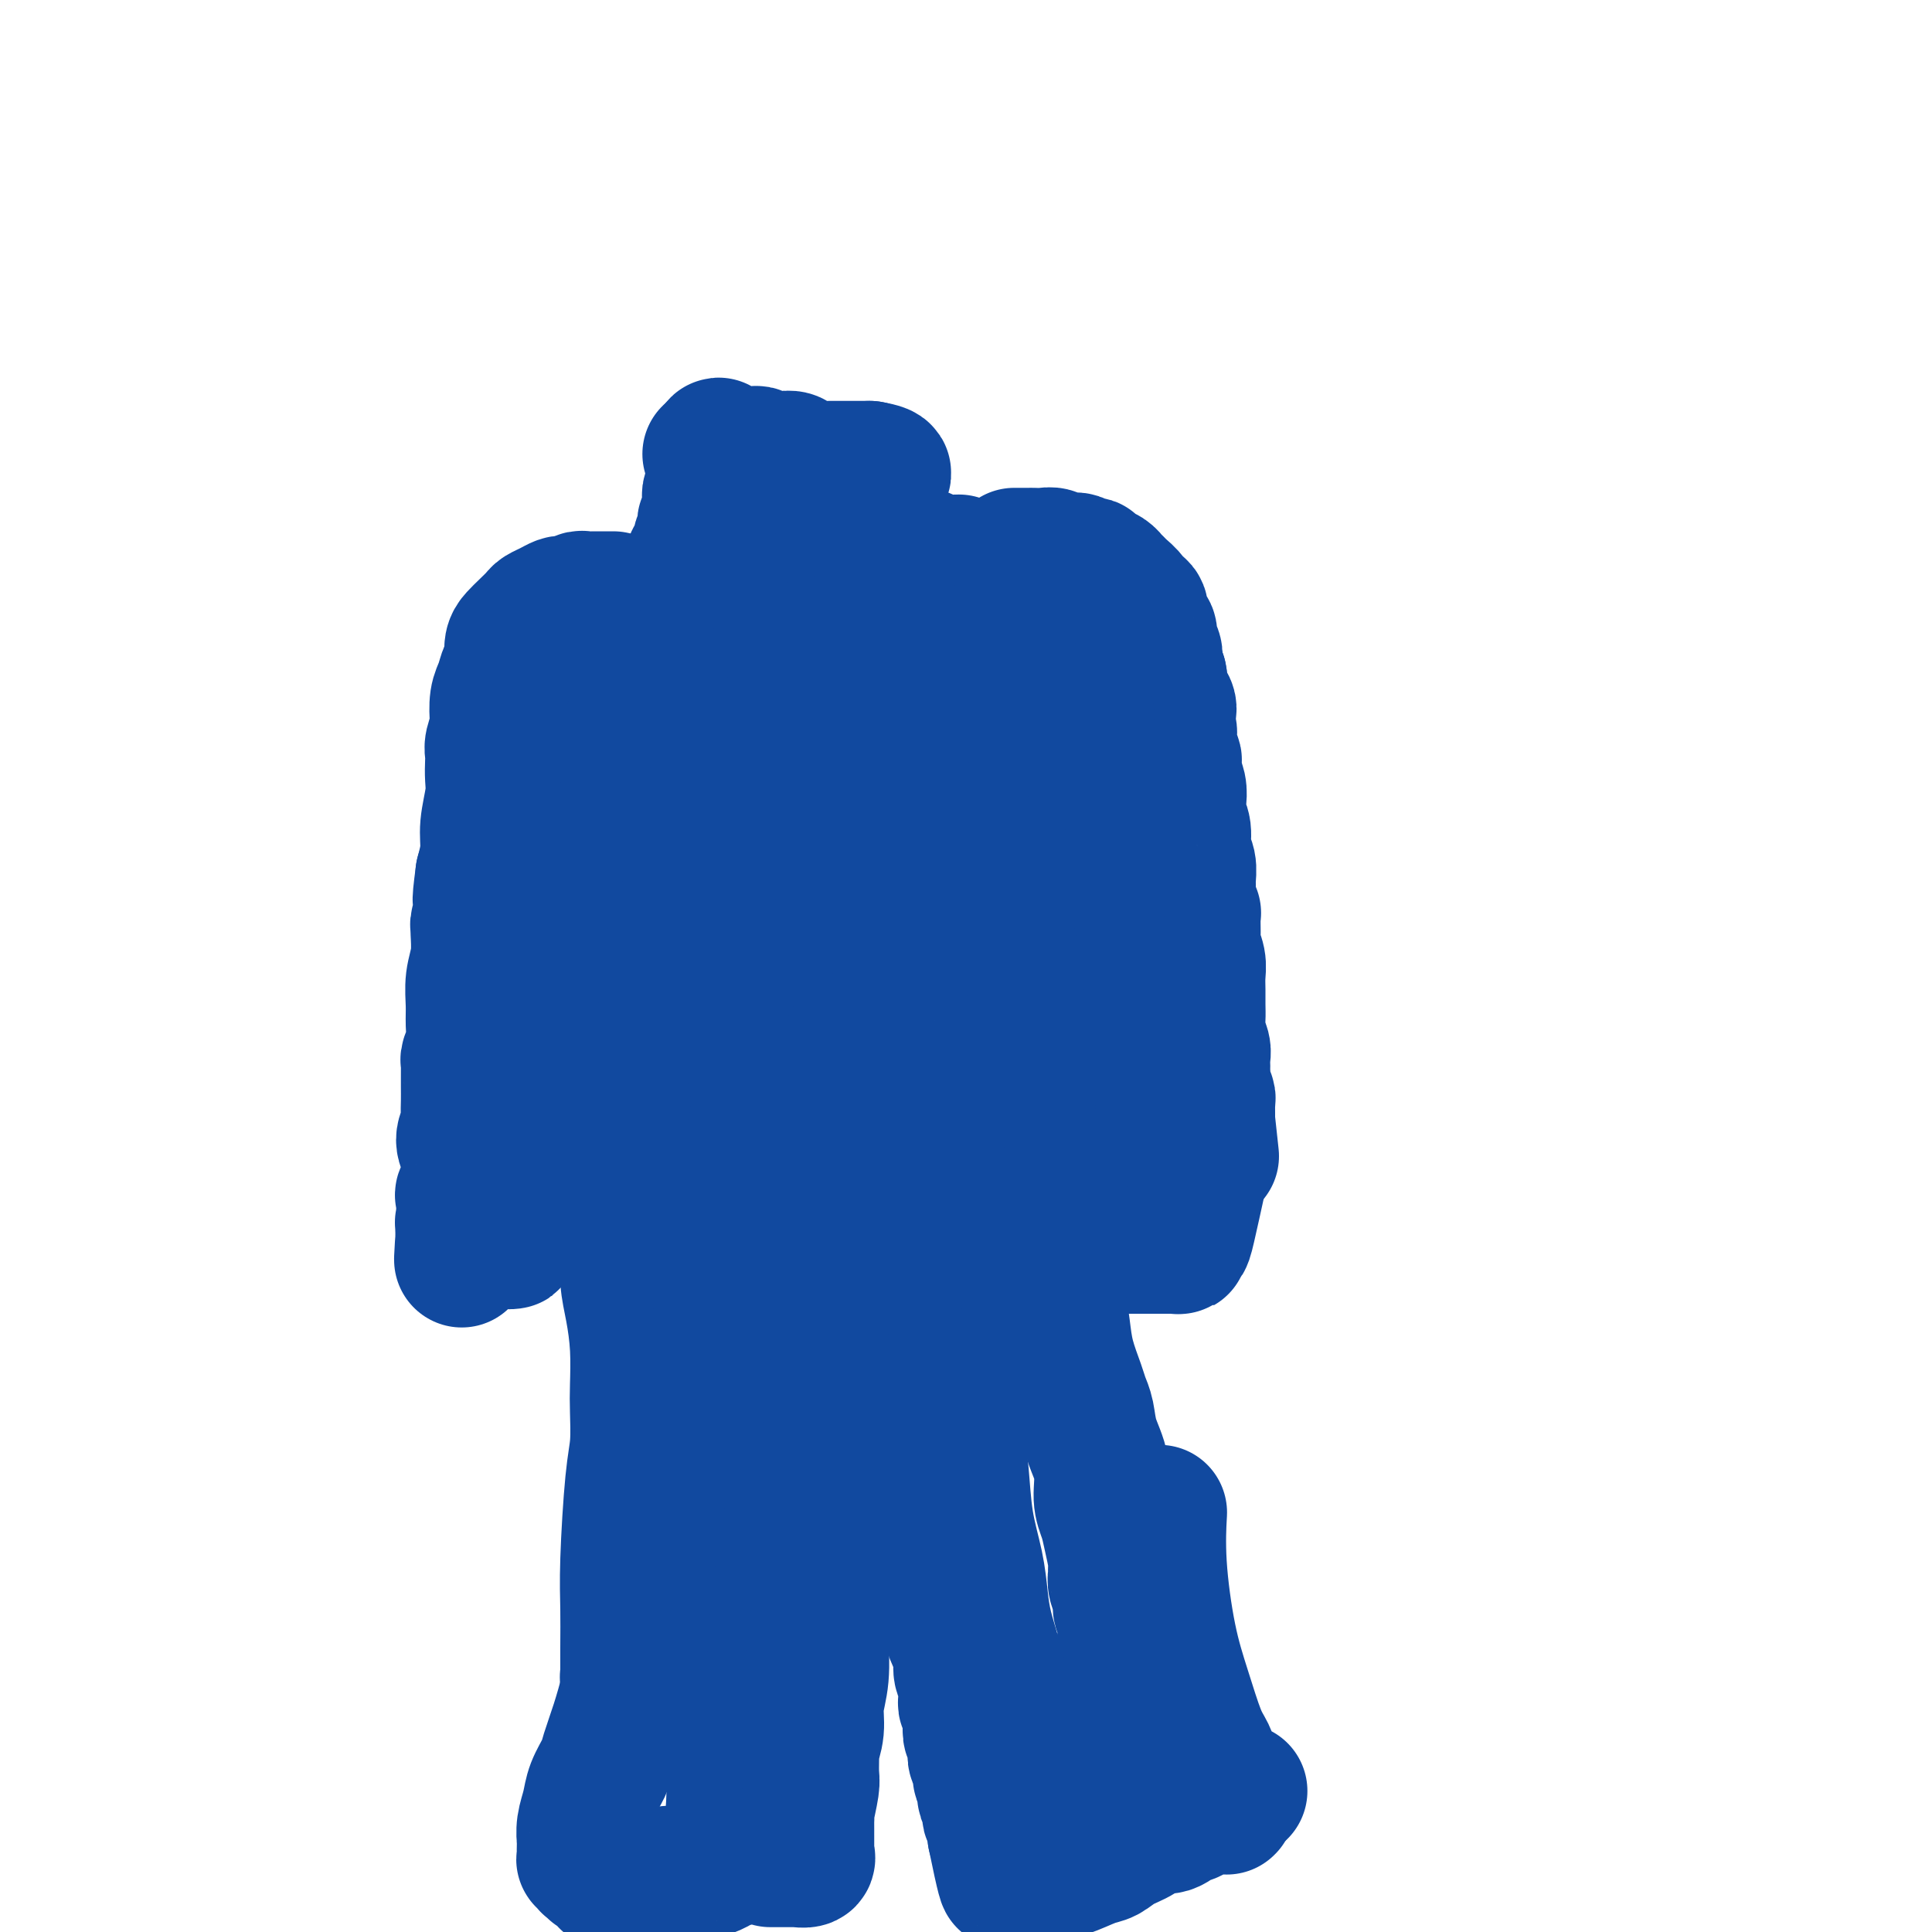 <svg viewBox='0 0 400 400' version='1.1' xmlns='http://www.w3.org/2000/svg' xmlns:xlink='http://www.w3.org/1999/xlink'><g fill='none' stroke='#11499F' stroke-width='28' stroke-linecap='round' stroke-linejoin='round'><path d='M128,134c-0.312,0.780 -0.625,1.560 -1,2c-0.375,0.440 -0.814,0.539 -1,1c-0.186,0.461 -0.120,1.283 0,2c0.120,0.717 0.295,1.329 0,2c-0.295,0.671 -1.060,1.401 -1,2c0.060,0.599 0.944,1.068 1,2c0.056,0.932 -0.717,2.326 -1,3c-0.283,0.674 -0.076,0.629 0,1c0.076,0.371 0.020,1.160 0,2c-0.020,0.840 -0.005,1.732 0,2c0.005,0.268 0.001,-0.087 0,0c-0.001,0.087 -0.000,0.616 0,1c0.000,0.384 0.000,0.624 0,1c-0.000,0.376 -0.000,0.889 0,1c0.000,0.111 -0.000,-0.181 0,0c0.000,0.181 0.000,0.833 0,1c-0.000,0.167 -0.001,-0.152 0,0c0.001,0.152 0.004,0.777 0,1c-0.004,0.223 -0.015,0.046 0,0c0.015,-0.046 0.056,0.040 0,0c-0.056,-0.040 -0.207,-0.207 0,0c0.207,0.207 0.774,0.787 1,1c0.226,0.213 0.112,0.057 0,0c-0.112,-0.057 -0.223,-0.015 0,0c0.223,0.015 0.778,0.004 1,0c0.222,-0.004 0.111,-0.002 0,0'/><path d='M127,159c0.008,4.095 0.527,1.834 1,1c0.473,-0.834 0.900,-0.241 1,0c0.100,0.241 -0.128,0.131 0,0c0.128,-0.131 0.611,-0.284 1,0c0.389,0.284 0.682,1.004 1,1c0.318,-0.004 0.659,-0.733 1,-1c0.341,-0.267 0.683,-0.071 1,0c0.317,0.071 0.610,0.019 1,0c0.390,-0.019 0.878,-0.005 1,0c0.122,0.005 -0.122,0.001 0,0c0.122,-0.001 0.610,-0.000 1,0c0.390,0.000 0.682,0.000 1,0c0.318,-0.000 0.663,-0.000 1,0c0.337,0.000 0.668,0.000 1,0c0.332,-0.000 0.665,-0.000 1,0c0.335,0.000 0.671,0.000 1,0c0.329,-0.000 0.651,-0.000 1,0c0.349,0.000 0.724,0.000 1,0c0.276,-0.000 0.455,-0.000 1,0c0.545,0.000 1.458,0.000 2,0c0.542,-0.000 0.712,-0.000 1,0c0.288,0.000 0.692,0.000 1,0c0.308,-0.000 0.518,-0.000 1,0c0.482,0.000 1.234,0.000 2,0c0.766,-0.000 1.544,-0.000 2,0c0.456,0.000 0.588,0.000 1,0c0.412,-0.000 1.104,-0.000 2,0c0.896,0.000 1.997,0.000 3,0c1.003,-0.000 1.906,-0.000 3,0c1.094,0.000 2.377,0.000 3,0c0.623,-0.000 0.587,-0.000 1,0c0.413,0.000 1.276,0.000 2,0c0.724,-0.000 1.311,-0.000 2,0c0.689,0.000 1.482,0.000 2,0c0.518,-0.000 0.761,-0.000 1,0c0.239,0.000 0.473,0.000 1,0c0.527,-0.000 1.349,-0.001 2,0c0.651,0.001 1.133,0.005 2,0c0.867,-0.005 2.119,-0.019 3,0c0.881,0.019 1.391,0.072 2,0c0.609,-0.072 1.318,-0.267 2,0c0.682,0.267 1.337,0.997 2,1c0.663,0.003 1.332,-0.721 2,-1c0.668,-0.279 1.334,-0.114 2,0c0.666,0.114 1.333,0.175 2,0c0.667,-0.175 1.333,-0.588 2,-1'/><path d='M195,159c10.858,-0.061 4.004,-0.212 2,0c-2.004,0.212 0.843,0.789 2,1c1.157,0.211 0.626,0.056 1,0c0.374,-0.056 1.655,-0.014 2,0c0.345,0.014 -0.244,-0.000 0,0c0.244,0.000 1.322,0.014 2,0c0.678,-0.014 0.956,-0.056 1,0c0.044,0.056 -0.146,0.211 0,0c0.146,-0.211 0.626,-0.789 1,-1c0.374,-0.211 0.640,-0.057 1,0c0.360,0.057 0.815,0.016 1,0c0.185,-0.016 0.101,-0.008 0,0c-0.101,0.008 -0.219,0.016 0,0c0.219,-0.016 0.776,-0.056 1,0c0.224,0.056 0.116,0.208 0,0c-0.116,-0.208 -0.241,-0.776 0,-1c0.241,-0.224 0.849,-0.106 1,0c0.151,0.106 -0.155,0.198 0,0c0.155,-0.198 0.773,-0.686 1,-1c0.227,-0.314 0.065,-0.455 0,-1c-0.065,-0.545 -0.031,-1.496 0,-2c0.031,-0.504 0.061,-0.561 0,-1c-0.061,-0.439 -0.212,-1.258 0,-2c0.212,-0.742 0.789,-1.406 1,-2c0.211,-0.594 0.058,-1.117 0,-2c-0.058,-0.883 -0.019,-2.124 0,-3c0.019,-0.876 0.019,-1.385 0,-2c-0.019,-0.615 -0.057,-1.334 0,-2c0.057,-0.666 0.208,-1.278 0,-2c-0.208,-0.722 -0.774,-1.556 -1,-2c-0.226,-0.444 -0.112,-0.500 0,-1c0.112,-0.500 0.222,-1.444 0,-2c-0.222,-0.556 -0.776,-0.726 -1,-1c-0.224,-0.274 -0.117,-0.654 0,-1c0.117,-0.346 0.244,-0.657 0,-1c-0.244,-0.343 -0.858,-0.717 -1,-1c-0.142,-0.283 0.187,-0.475 0,-1c-0.187,-0.525 -0.891,-1.383 -1,-2c-0.109,-0.617 0.375,-0.991 0,-1c-0.375,-0.009 -1.610,0.349 -2,0c-0.390,-0.349 0.064,-1.403 0,-2c-0.064,-0.597 -0.647,-0.737 -1,-1c-0.353,-0.263 -0.476,-0.648 -1,-1c-0.524,-0.352 -1.449,-0.672 -2,-1c-0.551,-0.328 -0.729,-0.665 -1,-1c-0.271,-0.335 -0.636,-0.667 -1,-1'/><path d='M200,118c-1.999,-2.559 -1.498,-1.456 -2,-1c-0.502,0.456 -2.007,0.266 -3,0c-0.993,-0.266 -1.476,-0.608 -2,-1c-0.524,-0.392 -1.091,-0.833 -2,-1c-0.909,-0.167 -2.160,-0.060 -3,0c-0.840,0.060 -1.269,0.073 -2,0c-0.731,-0.073 -1.763,-0.231 -3,0c-1.237,0.231 -2.679,0.850 -4,1c-1.321,0.150 -2.521,-0.170 -4,0c-1.479,0.170 -3.236,0.829 -5,1c-1.764,0.171 -3.536,-0.146 -5,0c-1.464,0.146 -2.619,0.756 -4,1c-1.381,0.244 -2.989,0.121 -4,0c-1.011,-0.121 -1.425,-0.238 -2,0c-0.575,0.238 -1.309,0.833 -2,1c-0.691,0.167 -1.337,-0.095 -2,0c-0.663,0.095 -1.344,0.547 -2,1c-0.656,0.453 -1.289,0.906 -2,1c-0.711,0.094 -1.500,-0.172 -2,0c-0.500,0.172 -0.711,0.782 -1,1c-0.289,0.218 -0.656,0.044 -1,0c-0.344,-0.044 -0.666,0.041 -1,0c-0.334,-0.041 -0.682,-0.207 -1,0c-0.318,0.207 -0.607,0.788 -1,1c-0.393,0.212 -0.890,0.057 -1,0c-0.110,-0.057 0.168,-0.015 0,0c-0.168,0.015 -0.781,0.004 -1,0c-0.219,-0.004 -0.045,-0.001 0,0c0.045,0.001 -0.041,-0.001 0,0c0.041,0.001 0.208,0.004 0,0c-0.208,-0.004 -0.792,-0.015 -1,0c-0.208,0.015 -0.042,0.056 0,0c0.042,-0.056 -0.041,-0.207 0,0c0.041,0.207 0.207,0.774 0,1c-0.207,0.226 -0.787,0.112 -1,0c-0.213,-0.112 -0.060,-0.224 0,0c0.060,0.224 0.026,0.782 0,1c-0.026,0.218 -0.046,0.097 0,0c0.046,-0.097 0.156,-0.171 0,0c-0.156,0.171 -0.578,0.585 -1,1'/><path d='M135,126c-4.641,1.388 -1.244,0.357 0,0c1.244,-0.357 0.333,-0.039 0,0c-0.333,0.039 -0.089,-0.201 0,0c0.089,0.201 0.024,0.842 0,1c-0.024,0.158 -0.005,-0.169 0,0c0.005,0.169 -0.002,0.833 0,1c0.002,0.167 0.015,-0.163 0,0c-0.015,0.163 -0.056,0.818 0,1c0.056,0.182 0.211,-0.110 0,0c-0.211,0.110 -0.787,0.621 -1,1c-0.213,0.379 -0.061,0.627 0,1c0.061,0.373 0.031,0.873 0,1c-0.031,0.127 -0.065,-0.117 0,0c0.065,0.117 0.228,0.595 0,1c-0.228,0.405 -0.846,0.739 -1,1c-0.154,0.261 0.156,0.451 0,1c-0.156,0.549 -0.778,1.459 -1,2c-0.222,0.541 -0.045,0.713 0,1c0.045,0.287 -0.043,0.690 0,1c0.043,0.310 0.218,0.527 0,1c-0.218,0.473 -0.828,1.200 -1,2c-0.172,0.800 0.094,1.671 0,2c-0.094,0.329 -0.547,0.116 -1,1c-0.453,0.884 -0.906,2.866 -1,4c-0.094,1.134 0.172,1.421 0,2c-0.172,0.579 -0.782,1.450 -1,2c-0.218,0.550 -0.044,0.778 0,1c0.044,0.222 -0.041,0.438 0,1c0.041,0.562 0.207,1.470 0,2c-0.207,0.530 -0.788,0.682 -1,1c-0.212,0.318 -0.057,0.802 0,1c0.057,0.198 0.015,0.110 0,0c-0.015,-0.110 -0.004,-0.240 0,0c0.004,0.240 0.001,0.852 0,1c-0.001,0.148 -0.000,-0.167 0,0c0.000,0.167 0.000,0.814 0,1c-0.000,0.186 -0.000,-0.091 0,0c0.000,0.091 0.000,0.549 0,1c-0.000,0.451 -0.000,0.895 0,1c0.000,0.105 0.000,-0.130 0,0c-0.000,0.130 -0.000,0.626 0,1c0.000,0.374 0.000,0.625 0,1c-0.000,0.375 -0.000,0.874 0,1c0.000,0.126 0.000,-0.120 0,0c-0.000,0.120 -0.000,0.606 0,1c0.000,0.394 0.000,0.697 0,1'/><path d='M127,168c-1.238,6.697 -0.332,2.438 0,1c0.332,-1.438 0.089,-0.057 0,1c-0.089,1.057 -0.024,1.790 0,2c0.024,0.210 0.006,-0.102 0,0c-0.006,0.102 -0.002,0.620 0,1c0.002,0.380 0.000,0.624 0,1c-0.000,0.376 -0.000,0.884 0,1c0.000,0.116 0.000,-0.161 0,0c-0.000,0.161 -0.000,0.761 0,1c0.000,0.239 0.000,0.117 0,0c-0.000,-0.117 -0.000,-0.228 0,0c0.000,0.228 0.000,0.797 0,1c-0.000,0.203 -0.000,0.040 0,0c0.000,-0.040 0.000,0.042 0,0c-0.000,-0.042 -0.000,-0.208 0,0c0.000,0.208 0.000,0.791 0,1c-0.000,0.209 -0.001,0.046 0,0c0.001,-0.046 0.004,0.026 0,0c-0.004,-0.026 -0.015,-0.151 0,0c0.015,0.151 0.055,0.579 0,1c-0.055,0.421 -0.207,0.834 0,1c0.207,0.166 0.772,0.086 1,0c0.228,-0.086 0.118,-0.178 0,0c-0.118,0.178 -0.242,0.625 0,1c0.242,0.375 0.852,0.678 1,1c0.148,0.322 -0.167,0.664 0,1c0.167,0.336 0.814,0.667 1,1c0.186,0.333 -0.090,0.668 0,1c0.090,0.332 0.545,0.662 1,1c0.455,0.338 0.911,0.683 1,1c0.089,0.317 -0.187,0.606 0,1c0.187,0.394 0.837,0.894 1,1c0.163,0.106 -0.163,-0.183 0,0c0.163,0.183 0.814,0.838 1,1c0.186,0.162 -0.092,-0.168 0,0c0.092,0.168 0.553,0.834 1,1c0.447,0.166 0.879,-0.167 1,0c0.121,0.167 -0.070,0.833 0,1c0.070,0.167 0.400,-0.165 1,0c0.600,0.165 1.470,0.828 2,1c0.530,0.172 0.719,-0.146 1,0c0.281,0.146 0.656,0.757 1,1c0.344,0.243 0.659,0.117 1,0c0.341,-0.117 0.707,-0.224 1,0c0.293,0.224 0.512,0.778 1,1c0.488,0.222 1.244,0.111 2,0'/><path d='M146,195c1.986,0.774 0.951,0.207 1,0c0.049,-0.207 1.183,-0.056 2,0c0.817,0.056 1.318,0.015 2,0c0.682,-0.015 1.547,-0.004 2,0c0.453,0.004 0.495,0.001 1,0c0.505,-0.001 1.472,-0.000 2,0c0.528,0.000 0.617,0.000 1,0c0.383,-0.000 1.061,-0.000 2,0c0.939,0.000 2.138,0.000 3,0c0.862,-0.000 1.386,0.000 2,0c0.614,-0.000 1.319,-0.000 2,0c0.681,0.000 1.337,0.000 2,0c0.663,-0.000 1.332,-0.000 2,0c0.668,0.000 1.334,0.001 2,0c0.666,-0.001 1.331,-0.004 2,0c0.669,0.004 1.343,0.015 2,0c0.657,-0.015 1.299,-0.056 2,0c0.701,0.056 1.463,0.207 2,0c0.537,-0.207 0.851,-0.773 2,-1c1.149,-0.227 3.133,-0.113 4,0c0.867,0.113 0.618,0.227 1,0c0.382,-0.227 1.397,-0.793 2,-1c0.603,-0.207 0.795,-0.054 1,0c0.205,0.054 0.422,0.011 1,0c0.578,-0.011 1.517,0.011 2,0c0.483,-0.011 0.510,-0.056 1,0c0.490,0.056 1.441,0.211 2,0c0.559,-0.211 0.724,-0.789 1,-1c0.276,-0.211 0.662,-0.057 1,0c0.338,0.057 0.627,0.015 1,0c0.373,-0.015 0.831,-0.004 1,0c0.169,0.004 0.049,0.001 0,0c-0.049,-0.001 -0.028,0.001 0,0c0.028,-0.001 0.064,-0.003 0,0c-0.064,0.003 -0.229,0.013 0,0c0.229,-0.013 0.853,-0.047 1,0c0.147,0.047 -0.182,0.176 0,0c0.182,-0.176 0.875,-0.656 1,-1c0.125,-0.344 -0.318,-0.553 0,-1c0.318,-0.447 1.395,-1.134 2,-2c0.605,-0.866 0.736,-1.912 1,-3c0.264,-1.088 0.662,-2.217 1,-4c0.338,-1.783 0.616,-4.220 1,-6c0.384,-1.780 0.873,-2.902 1,-4c0.127,-1.098 -0.106,-2.171 0,-3c0.106,-0.829 0.553,-1.415 1,-2'/><path d='M209,166c1.083,-4.115 0.290,-1.903 0,-2c-0.290,-0.097 -0.077,-2.504 0,-4c0.077,-1.496 0.017,-2.080 0,-3c-0.017,-0.920 0.008,-2.177 0,-3c-0.008,-0.823 -0.049,-1.214 0,-2c0.049,-0.786 0.186,-1.969 0,-3c-0.186,-1.031 -0.697,-1.910 -1,-3c-0.303,-1.090 -0.398,-2.390 -1,-3c-0.602,-0.610 -1.712,-0.531 -2,-1c-0.288,-0.469 0.246,-1.488 0,-2c-0.246,-0.512 -1.271,-0.518 -2,-1c-0.729,-0.482 -1.161,-1.439 -2,-2c-0.839,-0.561 -2.084,-0.725 -3,-1c-0.916,-0.275 -1.504,-0.661 -2,-1c-0.496,-0.339 -0.899,-0.630 -2,-1c-1.101,-0.370 -2.900,-0.817 -4,-1c-1.100,-0.183 -1.502,-0.101 -2,0c-0.498,0.101 -1.091,0.222 -2,0c-0.909,-0.222 -2.134,-0.788 -3,-1c-0.866,-0.212 -1.371,-0.072 -2,0c-0.629,0.072 -1.380,0.076 -2,0c-0.620,-0.076 -1.110,-0.232 -2,0c-0.890,0.232 -2.182,0.853 -3,1c-0.818,0.147 -1.163,-0.178 -2,0c-0.837,0.178 -2.166,0.859 -3,1c-0.834,0.141 -1.175,-0.259 -2,0c-0.825,0.259 -2.136,1.178 -3,2c-0.864,0.822 -1.282,1.549 -2,2c-0.718,0.451 -1.736,0.626 -3,2c-1.264,1.374 -2.773,3.948 -4,6c-1.227,2.052 -2.171,3.584 -3,5c-0.829,1.416 -1.542,2.718 -2,4c-0.458,1.282 -0.659,2.544 -1,4c-0.341,1.456 -0.820,3.107 -1,5c-0.180,1.893 -0.059,4.030 0,6c0.059,1.970 0.056,3.773 0,5c-0.056,1.227 -0.164,1.876 0,3c0.164,1.124 0.599,2.722 1,4c0.401,1.278 0.767,2.237 1,3c0.233,0.763 0.333,1.332 1,2c0.667,0.668 1.903,1.437 3,2c1.097,0.563 2.056,0.922 3,1c0.944,0.078 1.871,-0.123 3,0c1.129,0.123 2.458,0.572 4,0c1.542,-0.572 3.298,-2.163 5,-4c1.702,-1.837 3.351,-3.918 5,-6'/><path d='M174,180c2.281,-3.051 2.985,-5.679 4,-8c1.015,-2.321 2.341,-4.337 3,-6c0.659,-1.663 0.650,-2.975 1,-5c0.350,-2.025 1.059,-4.765 1,-6c-0.059,-1.235 -0.886,-0.965 -1,-1c-0.114,-0.035 0.485,-0.374 0,-2c-0.485,-1.626 -2.054,-4.538 -3,-6c-0.946,-1.462 -1.270,-1.474 -2,-2c-0.730,-0.526 -1.866,-1.565 -3,-2c-1.134,-0.435 -2.267,-0.266 -3,0c-0.733,0.266 -1.065,0.628 -2,1c-0.935,0.372 -2.472,0.755 -4,2c-1.528,1.245 -3.047,3.353 -4,5c-0.953,1.647 -1.340,2.832 -2,4c-0.660,1.168 -1.593,2.320 -2,4c-0.407,1.680 -0.287,3.889 0,5c0.287,1.111 0.741,1.124 1,2c0.259,0.876 0.324,2.613 1,4c0.676,1.387 1.964,2.423 3,3c1.036,0.577 1.820,0.696 3,1c1.180,0.304 2.757,0.793 4,1c1.243,0.207 2.154,0.130 3,0c0.846,-0.130 1.628,-0.315 3,-1c1.372,-0.685 3.334,-1.872 5,-3c1.666,-1.128 3.034,-2.197 4,-3c0.966,-0.803 1.529,-1.340 2,-2c0.471,-0.660 0.851,-1.445 1,-2c0.149,-0.555 0.067,-0.882 0,-1c-0.067,-0.118 -0.118,-0.028 0,0c0.118,0.028 0.407,-0.007 0,0c-0.407,0.007 -1.509,0.058 -2,0c-0.491,-0.058 -0.370,-0.223 -1,0c-0.630,0.223 -2.011,0.834 -3,1c-0.989,0.166 -1.585,-0.113 -2,0c-0.415,0.113 -0.647,0.619 -1,1c-0.353,0.381 -0.827,0.638 -1,1c-0.173,0.362 -0.046,0.829 0,1c0.046,0.171 0.013,0.046 0,0c-0.013,-0.046 -0.004,-0.013 0,0c0.004,0.013 0.002,0.007 0,0'/><path d='M210,115c1.202,0.002 2.403,0.005 3,0c0.597,-0.005 0.588,-0.016 1,0c0.412,0.016 1.243,0.061 2,0c0.757,-0.061 1.439,-0.226 2,0c0.561,0.226 1.001,0.844 2,1c0.999,0.156 2.557,-0.151 3,0c0.443,0.151 -0.229,0.761 0,1c0.229,0.239 1.358,0.107 2,0c0.642,-0.107 0.797,-0.188 1,0c0.203,0.188 0.455,0.647 1,1c0.545,0.353 1.384,0.601 2,1c0.616,0.399 1.010,0.951 1,1c-0.010,0.049 -0.425,-0.404 0,0c0.425,0.404 1.691,1.666 2,2c0.309,0.334 -0.338,-0.259 0,0c0.338,0.259 1.663,1.369 2,2c0.337,0.631 -0.312,0.784 0,1c0.312,0.216 1.585,0.495 2,1c0.415,0.505 -0.029,1.238 0,2c0.029,0.762 0.530,1.555 1,2c0.470,0.445 0.910,0.543 1,1c0.090,0.457 -0.169,1.274 0,2c0.169,0.726 0.767,1.359 1,2c0.233,0.641 0.101,1.288 0,2c-0.101,0.712 -0.172,1.489 0,2c0.172,0.511 0.586,0.755 1,1'/><path d='M240,140c0.580,2.744 0.030,2.604 0,3c-0.030,0.396 0.461,1.328 1,2c0.539,0.672 1.125,1.083 1,2c-0.125,0.917 -0.963,2.339 -1,3c-0.037,0.661 0.726,0.562 1,1c0.274,0.438 0.060,1.412 0,2c-0.060,0.588 0.036,0.790 0,1c-0.036,0.210 -0.202,0.429 0,1c0.202,0.571 0.772,1.493 1,2c0.228,0.507 0.112,0.600 0,1c-0.112,0.400 -0.222,1.106 0,2c0.222,0.894 0.777,1.975 1,3c0.223,1.025 0.116,1.992 0,3c-0.116,1.008 -0.241,2.056 0,3c0.241,0.944 0.850,1.784 1,3c0.150,1.216 -0.157,2.809 0,4c0.157,1.191 0.778,1.979 1,3c0.222,1.021 0.045,2.274 0,3c-0.045,0.726 0.041,0.926 0,2c-0.041,1.074 -0.208,3.021 0,4c0.208,0.979 0.792,0.989 1,1c0.208,0.011 0.042,0.022 0,1c-0.042,0.978 0.041,2.922 0,4c-0.041,1.078 -0.207,1.289 0,2c0.207,0.711 0.788,1.923 1,3c0.212,1.077 0.056,2.020 0,3c-0.056,0.980 -0.011,1.995 0,3c0.011,1.005 -0.011,1.998 0,3c0.011,1.002 0.056,2.012 0,3c-0.056,0.988 -0.211,1.952 0,3c0.211,1.048 0.789,2.178 1,3c0.211,0.822 0.056,1.336 0,2c-0.056,0.664 -0.011,1.477 0,2c0.011,0.523 -0.011,0.756 0,1c0.011,0.244 0.056,0.499 0,1c-0.056,0.501 -0.211,1.248 0,2c0.211,0.752 0.789,1.511 1,2c0.211,0.489 0.057,0.709 0,1c-0.057,0.291 -0.015,0.652 0,1c0.015,0.348 0.004,0.682 0,1c-0.004,0.318 -0.001,0.621 0,1c0.001,0.379 0.000,0.833 0,1c-0.000,0.167 -0.000,0.045 0,0c0.000,-0.045 0.000,-0.013 0,0c-0.000,0.013 -0.000,0.006 0,0'/><path d='M250,232c1.556,14.311 0.444,4.089 0,0c-0.444,-4.089 -0.222,-2.044 0,0'/><path d='M127,124c-0.675,0.002 -1.350,0.004 -2,0c-0.650,-0.004 -1.273,-0.015 -2,0c-0.727,0.015 -1.556,0.056 -2,0c-0.444,-0.056 -0.503,-0.208 -1,0c-0.497,0.208 -1.432,0.777 -2,1c-0.568,0.223 -0.767,0.100 -1,0c-0.233,-0.100 -0.499,-0.179 -1,0c-0.501,0.179 -1.237,0.614 -2,1c-0.763,0.386 -1.553,0.721 -2,1c-0.447,0.279 -0.550,0.501 -1,1c-0.450,0.499 -1.248,1.273 -2,2c-0.752,0.727 -1.458,1.405 -2,2c-0.542,0.595 -0.919,1.105 -1,2c-0.081,0.895 0.136,2.173 0,3c-0.136,0.827 -0.624,1.204 -1,2c-0.376,0.796 -0.640,2.013 -1,3c-0.360,0.987 -0.814,1.745 -1,3c-0.186,1.255 -0.102,3.007 0,4c0.102,0.993 0.223,1.227 0,2c-0.223,0.773 -0.791,2.084 -1,3c-0.209,0.916 -0.060,1.437 0,2c0.060,0.563 0.031,1.167 0,2c-0.031,0.833 -0.064,1.894 0,3c0.064,1.106 0.223,2.255 0,4c-0.223,1.745 -0.829,4.085 -1,6c-0.171,1.915 0.094,3.404 0,5c-0.094,1.596 -0.547,3.298 -1,5'/><path d='M100,181c-1.099,8.349 -0.347,4.720 0,4c0.347,-0.720 0.290,1.468 0,3c-0.290,1.532 -0.814,2.407 -1,3c-0.186,0.593 -0.036,0.903 0,1c0.036,0.097 -0.043,-0.018 0,1c0.043,1.018 0.209,3.171 0,5c-0.209,1.829 -0.792,3.334 -1,5c-0.208,1.666 -0.042,3.493 0,5c0.042,1.507 -0.041,2.693 0,4c0.041,1.307 0.207,2.735 0,4c-0.207,1.265 -0.788,2.369 -1,3c-0.212,0.631 -0.057,0.791 0,1c0.057,0.209 0.015,0.469 0,1c-0.015,0.531 -0.003,1.335 0,2c0.003,0.665 -0.004,1.192 0,2c0.004,0.808 0.019,1.897 0,3c-0.019,1.103 -0.072,2.221 0,3c0.072,0.779 0.268,1.221 0,2c-0.268,0.779 -1.000,1.896 -1,3c-0.000,1.104 0.732,2.194 1,3c0.268,0.806 0.073,1.329 0,2c-0.073,0.671 -0.023,1.489 0,2c0.023,0.511 0.019,0.713 0,1c-0.019,0.287 -0.053,0.658 0,1c0.053,0.342 0.191,0.656 0,1c-0.191,0.344 -0.713,0.718 -1,1c-0.287,0.282 -0.340,0.472 0,1c0.340,0.528 1.073,1.394 1,2c-0.073,0.606 -0.951,0.951 -1,1c-0.049,0.049 0.732,-0.197 1,0c0.268,0.197 0.024,0.837 0,1c-0.024,0.163 0.170,-0.152 0,0c-0.170,0.152 -0.706,0.772 -1,1c-0.294,0.228 -0.347,0.065 0,0c0.347,-0.065 1.092,-0.031 1,0c-0.092,0.031 -1.023,0.060 -1,0c0.023,-0.060 1.001,-0.209 1,0c-0.001,0.209 -0.980,0.778 -1,1c-0.020,0.222 0.918,0.098 1,0c0.082,-0.098 -0.691,-0.171 -1,0c-0.309,0.171 -0.155,0.585 0,1'/><path d='M96,255c-0.683,11.449 -0.390,3.072 0,0c0.390,-3.072 0.878,-0.839 1,0c0.122,0.839 -0.122,0.282 0,0c0.122,-0.282 0.610,-0.291 1,0c0.390,0.291 0.683,0.880 1,1c0.317,0.120 0.659,-0.231 1,0c0.341,0.231 0.683,1.043 1,1c0.317,-0.043 0.611,-0.940 1,-1c0.389,-0.060 0.875,0.716 1,1c0.125,0.284 -0.112,0.076 0,0c0.112,-0.076 0.571,-0.021 1,0c0.429,0.021 0.828,0.006 1,0c0.172,-0.006 0.116,-0.004 0,0c-0.116,0.004 -0.291,0.010 0,0c0.291,-0.010 1.048,-0.035 1,0c-0.048,0.035 -0.900,0.131 -1,0c-0.100,-0.131 0.551,-0.489 1,-1c0.449,-0.511 0.695,-1.174 1,-2c0.305,-0.826 0.670,-1.813 1,-3c0.330,-1.187 0.624,-2.574 1,-4c0.376,-1.426 0.833,-2.892 1,-4c0.167,-1.108 0.045,-1.857 0,-3c-0.045,-1.143 -0.013,-2.680 0,-4c0.013,-1.320 0.006,-2.425 0,-3c-0.006,-0.575 -0.012,-0.621 0,-1c0.012,-0.379 0.042,-1.090 0,-2c-0.042,-0.910 -0.155,-2.018 0,-4c0.155,-1.982 0.577,-4.838 1,-7c0.423,-2.162 0.845,-3.630 1,-5c0.155,-1.370 0.041,-2.643 0,-4c-0.041,-1.357 -0.011,-2.796 0,-4c0.011,-1.204 0.003,-2.171 0,-3c-0.003,-0.829 -0.001,-1.520 0,-2c0.001,-0.480 0.000,-0.747 0,-1c-0.000,-0.253 -0.000,-0.490 0,-1c0.000,-0.510 0.000,-1.291 0,-2c-0.000,-0.709 -0.000,-1.345 0,-2c0.000,-0.655 0.000,-1.330 0,-2c-0.000,-0.670 -0.000,-1.335 0,-2'/><path d='M112,191c0.619,-9.688 0.166,-3.908 0,-2c-0.166,1.908 -0.045,-0.055 0,-1c0.045,-0.945 0.014,-0.872 0,-1c-0.014,-0.128 -0.011,-0.458 0,-1c0.011,-0.542 0.031,-1.298 0,-2c-0.031,-0.702 -0.113,-1.351 0,-2c0.113,-0.649 0.422,-1.298 1,-2c0.578,-0.702 1.425,-1.458 2,-2c0.575,-0.542 0.879,-0.869 1,-1c0.121,-0.131 0.061,-0.065 0,0'/><path d='M225,148c-0.111,0.177 -0.222,0.353 0,4c0.222,3.647 0.777,10.763 1,14c0.223,3.237 0.112,2.593 0,5c-0.112,2.407 -0.227,7.865 0,11c0.227,3.135 0.797,3.947 1,5c0.203,1.053 0.039,2.349 0,3c-0.039,0.651 0.046,0.658 0,1c-0.046,0.342 -0.222,1.018 0,2c0.222,0.982 0.843,2.270 1,4c0.157,1.730 -0.150,3.904 0,6c0.150,2.096 0.758,4.116 1,6c0.242,1.884 0.117,3.633 0,5c-0.117,1.367 -0.228,2.350 0,4c0.228,1.650 0.793,3.965 1,5c0.207,1.035 0.055,0.790 0,1c-0.055,0.210 -0.015,0.874 0,1c0.015,0.126 0.003,-0.286 0,0c-0.003,0.286 0.003,1.271 0,2c-0.003,0.729 -0.015,1.204 0,2c0.015,0.796 0.057,1.915 0,3c-0.057,1.085 -0.211,2.136 0,3c0.211,0.864 0.789,1.541 1,2c0.211,0.459 0.057,0.701 0,1c-0.057,0.299 -0.015,0.656 0,1c0.015,0.344 0.004,0.674 0,1c-0.004,0.326 -0.001,0.648 0,1c0.001,0.352 0.000,0.733 0,1c-0.000,0.267 -0.000,0.418 0,1c0.000,0.582 0.000,1.595 0,2c-0.000,0.405 -0.000,0.203 0,0'/><path d='M231,245c0.928,15.185 0.249,4.646 0,1c-0.249,-3.646 -0.067,-0.400 0,1c0.067,1.400 0.018,0.952 0,1c-0.018,0.048 -0.005,0.590 0,1c0.005,0.410 0.001,0.688 0,1c-0.001,0.312 -0.000,0.657 0,1c0.000,0.343 0.000,0.684 0,1c-0.000,0.316 -0.000,0.606 0,1c0.000,0.394 0.000,0.890 0,1c-0.000,0.110 -0.000,-0.168 0,0c0.000,0.168 0.000,0.781 0,1c-0.000,0.219 0.000,0.045 0,0c-0.000,-0.045 -0.000,0.040 0,0c0.000,-0.040 0.000,-0.203 0,0c-0.000,0.203 -0.000,0.772 0,1c0.000,0.228 0.000,0.113 0,0c-0.000,-0.113 -0.001,-0.226 0,0c0.001,0.226 0.004,0.792 0,1c-0.004,0.208 -0.015,0.060 0,0c0.015,-0.060 0.056,-0.030 0,0c-0.056,0.030 -0.208,0.061 0,0c0.208,-0.061 0.777,-0.212 1,0c0.223,0.212 0.101,0.789 0,1c-0.101,0.211 -0.182,0.057 0,0c0.182,-0.057 0.626,-0.015 1,0c0.374,0.015 0.677,0.004 1,0c0.323,-0.004 0.665,-0.001 1,0c0.335,0.001 0.663,0.000 1,0c0.337,-0.000 0.682,-0.000 1,0c0.318,0.000 0.607,0.000 1,0c0.393,-0.000 0.889,-0.000 1,0c0.111,0.000 -0.162,0.000 0,0c0.162,-0.000 0.760,-0.000 1,0c0.240,0.000 0.120,0.000 0,0c-0.120,-0.000 -0.242,-0.000 0,0c0.242,0.000 0.849,0.000 1,0c0.151,-0.000 -0.152,-0.000 0,0c0.152,0.000 0.759,0.000 1,0c0.241,-0.000 0.117,-0.000 0,0c-0.117,0.000 -0.228,0.000 0,0c0.228,-0.000 0.793,-0.000 1,0c0.207,0.000 0.055,0.000 0,0c-0.055,-0.000 -0.015,-0.000 0,0c0.015,0.000 0.004,0.000 0,0c-0.004,-0.000 -0.002,-0.000 0,0'/><path d='M243,258c2.084,0.154 1.294,0.038 1,0c-0.294,-0.038 -0.091,0.002 0,0c0.091,-0.002 0.070,-0.044 0,0c-0.070,0.044 -0.190,0.175 0,0c0.190,-0.175 0.690,-0.655 1,-1c0.310,-0.345 0.430,-0.554 1,-3c0.570,-2.446 1.592,-7.127 2,-9c0.408,-1.873 0.204,-0.936 0,0'/><path d='M139,197c0.113,1.669 0.226,3.339 0,5c-0.226,1.661 -0.793,3.314 -1,5c-0.207,1.686 -0.056,3.407 0,5c0.056,1.593 0.015,3.060 0,4c-0.015,0.940 -0.004,1.352 0,2c0.004,0.648 0.001,1.531 0,2c-0.001,0.469 -0.000,0.525 0,1c0.000,0.475 0.000,1.370 0,2c-0.000,0.630 -0.000,0.994 0,1c0.000,0.006 0.000,-0.345 0,0c-0.000,0.345 -0.000,1.388 0,2c0.000,0.612 0.000,0.794 0,1c-0.000,0.206 -0.000,0.435 0,1c0.000,0.565 0.000,1.464 0,2c-0.000,0.536 -0.000,0.707 0,1c0.000,0.293 0.000,0.707 0,1c-0.000,0.293 -0.000,0.464 0,1c0.000,0.536 0.000,1.438 0,2c-0.000,0.562 -0.000,0.784 0,1c0.000,0.216 0.000,0.425 0,1c-0.000,0.575 -0.000,1.517 0,2c0.000,0.483 0.000,0.507 0,1c-0.000,0.493 -0.000,1.456 0,2c0.000,0.544 0.000,0.668 0,1c-0.000,0.332 0.000,0.873 0,1c0.000,0.127 0.000,-0.158 0,0c0.000,0.158 0.000,0.759 0,1c0.000,0.241 0.000,0.120 0,0'/><path d='M138,245c-0.155,7.442 -0.041,2.045 0,0c0.041,-2.045 0.011,-0.740 0,0c-0.011,0.740 -0.003,0.915 0,1c0.003,0.085 0.001,0.079 0,0c-0.001,-0.079 -0.000,-0.232 0,0c0.000,0.232 0.000,0.850 0,1c-0.000,0.150 -0.000,-0.166 0,0c0.000,0.166 0.000,0.814 0,1c-0.000,0.186 -0.000,-0.090 0,0c0.000,0.090 0.000,0.545 0,1c-0.000,0.455 0.000,0.909 0,1c-0.000,0.091 -0.000,-0.182 0,0c0.000,0.182 0.000,0.820 0,1c-0.000,0.180 -0.000,-0.096 0,0c0.000,0.096 0.000,0.566 0,1c-0.000,0.434 -0.000,0.833 0,1c0.000,0.167 0.000,0.102 0,0c-0.000,-0.102 -0.001,-0.242 0,0c0.001,0.242 0.003,0.867 0,1c-0.003,0.133 -0.012,-0.227 0,0c0.012,0.227 0.045,1.042 0,1c-0.045,-0.042 -0.169,-0.939 0,-1c0.169,-0.061 0.629,0.716 1,1c0.371,0.284 0.651,0.076 1,0c0.349,-0.076 0.767,-0.019 1,0c0.233,0.019 0.281,0.001 1,0c0.719,-0.001 2.110,0.015 3,0c0.890,-0.015 1.277,-0.060 2,0c0.723,0.060 1.780,0.226 3,0c1.220,-0.226 2.603,-0.845 4,-1c1.397,-0.155 2.806,0.155 4,0c1.194,-0.155 2.171,-0.774 3,-1c0.829,-0.226 1.510,-0.061 3,0c1.490,0.061 3.788,0.016 5,0c1.212,-0.016 1.339,-0.004 2,0c0.661,0.004 1.858,0.001 3,0c1.142,-0.001 2.231,-0.000 3,0c0.769,0.000 1.220,0.000 2,0c0.780,-0.000 1.890,-0.000 3,0'/><path d='M182,253c6.689,-0.309 2.912,-0.082 2,0c-0.912,0.082 1.041,0.019 2,0c0.959,-0.019 0.925,0.005 2,0c1.075,-0.005 3.261,-0.039 4,0c0.739,0.039 0.032,0.151 1,0c0.968,-0.151 3.612,-0.566 5,-1c1.388,-0.434 1.520,-0.886 2,-1c0.480,-0.114 1.309,0.110 2,0c0.691,-0.110 1.246,-0.555 2,-1c0.754,-0.445 1.708,-0.889 2,-1c0.292,-0.111 -0.076,0.112 0,0c0.076,-0.112 0.598,-0.558 1,-1c0.402,-0.442 0.686,-0.881 1,-1c0.314,-0.119 0.658,0.081 1,0c0.342,-0.081 0.684,-0.443 1,-1c0.316,-0.557 0.608,-1.309 1,-2c0.392,-0.691 0.886,-1.322 1,-2c0.114,-0.678 -0.150,-1.403 0,-2c0.150,-0.597 0.716,-1.066 1,-2c0.284,-0.934 0.286,-2.332 0,-3c-0.286,-0.668 -0.861,-0.607 -1,-2c-0.139,-1.393 0.159,-4.239 0,-7c-0.159,-2.761 -0.775,-5.438 -1,-8c-0.225,-2.562 -0.061,-5.011 0,-7c0.061,-1.989 0.017,-3.520 0,-5c-0.017,-1.480 -0.009,-2.910 0,-5c0.009,-2.090 0.017,-4.842 0,-6c-0.017,-1.158 -0.061,-0.723 0,-1c0.061,-0.277 0.228,-1.267 0,-2c-0.228,-0.733 -0.849,-1.208 -1,-2c-0.151,-0.792 0.170,-1.900 0,-3c-0.170,-1.100 -0.829,-2.194 -1,-3c-0.171,-0.806 0.146,-1.326 0,-2c-0.146,-0.674 -0.756,-1.501 -1,-2c-0.244,-0.499 -0.122,-0.669 0,-1c0.122,-0.331 0.245,-0.821 0,-1c-0.245,-0.179 -0.858,-0.046 -1,0c-0.142,0.046 0.189,0.004 0,0c-0.189,-0.004 -0.896,0.028 -1,0c-0.104,-0.028 0.396,-0.118 0,0c-0.396,0.118 -1.687,0.444 -3,1c-1.313,0.556 -2.647,1.342 -4,2c-1.353,0.658 -2.723,1.187 -4,2c-1.277,0.813 -2.459,1.911 -4,3c-1.541,1.089 -3.440,2.168 -5,3c-1.560,0.832 -2.780,1.416 -4,2'/><path d='M182,191c-3.910,2.400 -3.184,2.401 -4,3c-0.816,0.599 -3.175,1.795 -5,3c-1.825,1.205 -3.115,2.418 -5,4c-1.885,1.582 -4.365,3.534 -6,5c-1.635,1.466 -2.424,2.444 -3,3c-0.576,0.556 -0.939,0.688 -1,1c-0.061,0.312 0.180,0.805 0,1c-0.180,0.195 -0.780,0.093 -1,0c-0.220,-0.093 -0.059,-0.177 0,0c0.059,0.177 0.017,0.614 0,1c-0.017,0.386 -0.009,0.722 0,1c0.009,0.278 0.018,0.498 0,1c-0.018,0.502 -0.064,1.286 0,2c0.064,0.714 0.239,1.359 0,2c-0.239,0.641 -0.890,1.279 -1,2c-0.110,0.721 0.321,1.526 0,2c-0.321,0.474 -1.395,0.617 -2,1c-0.605,0.383 -0.740,1.005 -1,2c-0.260,0.995 -0.644,2.364 -1,3c-0.356,0.636 -0.686,0.540 -1,1c-0.314,0.460 -0.614,1.478 -1,2c-0.386,0.522 -0.859,0.549 -1,1c-0.141,0.451 0.051,1.328 0,2c-0.051,0.672 -0.343,1.140 -1,2c-0.657,0.860 -1.678,2.114 -2,3c-0.322,0.886 0.053,1.405 0,2c-0.053,0.595 -0.536,1.266 -1,2c-0.464,0.734 -0.909,1.531 -1,2c-0.091,0.469 0.171,0.610 0,1c-0.171,0.390 -0.777,1.028 -1,2c-0.223,0.972 -0.064,2.278 0,3c0.064,0.722 0.032,0.861 0,1'/><path d='M143,252c-2.005,5.091 -0.518,2.819 0,2c0.518,-0.819 0.068,-0.186 0,1c-0.068,1.186 0.245,2.925 0,4c-0.245,1.075 -1.047,1.485 -1,2c0.047,0.515 0.942,1.133 1,2c0.058,0.867 -0.720,1.982 -1,3c-0.280,1.018 -0.061,1.938 0,3c0.061,1.062 -0.035,2.265 0,3c0.035,0.735 0.201,1.001 0,2c-0.201,0.999 -0.771,2.732 -1,4c-0.229,1.268 -0.118,2.073 0,3c0.118,0.927 0.243,1.976 0,3c-0.243,1.024 -0.853,2.024 -1,3c-0.147,0.976 0.168,1.930 0,3c-0.168,1.070 -0.820,2.256 -1,3c-0.180,0.744 0.110,1.045 0,2c-0.110,0.955 -0.621,2.562 -1,4c-0.379,1.438 -0.627,2.706 -1,4c-0.373,1.294 -0.870,2.612 -1,4c-0.130,1.388 0.109,2.844 0,4c-0.109,1.156 -0.565,2.011 -1,3c-0.435,0.989 -0.847,2.112 -1,3c-0.153,0.888 -0.045,1.541 0,2c0.045,0.459 0.026,0.724 0,1c-0.026,0.276 -0.060,0.564 0,1c0.060,0.436 0.213,1.019 0,2c-0.213,0.981 -0.793,2.360 -1,3c-0.207,0.640 -0.041,0.542 0,1c0.041,0.458 -0.042,1.474 0,2c0.042,0.526 0.208,0.564 0,1c-0.208,0.436 -0.792,1.270 -1,2c-0.208,0.730 -0.042,1.355 0,2c0.042,0.645 -0.041,1.311 0,2c0.041,0.689 0.207,1.403 0,2c-0.207,0.597 -0.786,1.077 -1,2c-0.214,0.923 -0.061,2.289 0,3c0.061,0.711 0.030,0.768 0,1c-0.030,0.232 -0.061,0.640 0,1c0.061,0.360 0.212,0.674 0,1c-0.212,0.326 -0.789,0.665 -1,1c-0.211,0.335 -0.057,0.668 0,1c0.057,0.332 0.015,0.664 0,1c-0.015,0.336 -0.004,0.678 0,1c0.004,0.322 0.001,0.625 0,1c-0.001,0.375 -0.000,0.821 0,1c0.000,0.179 0.000,0.089 0,0'/><path d='M130,352c-2.011,15.637 -0.539,4.728 0,1c0.539,-3.728 0.144,-0.275 0,1c-0.144,1.275 -0.039,0.370 0,0c0.039,-0.370 0.011,-0.207 0,0c-0.011,0.207 -0.004,0.456 0,0c0.004,-0.456 0.004,-1.619 0,-4c-0.004,-2.381 -0.011,-5.982 0,-9c0.011,-3.018 0.042,-5.455 0,-8c-0.042,-2.545 -0.155,-5.198 0,-10c0.155,-4.802 0.578,-11.751 1,-16c0.422,-4.249 0.842,-5.797 1,-8c0.158,-2.203 0.052,-5.060 0,-7c-0.052,-1.940 -0.052,-2.963 0,-5c0.052,-2.037 0.155,-5.087 0,-8c-0.155,-2.913 -0.567,-5.688 -1,-8c-0.433,-2.312 -0.887,-4.161 -1,-6c-0.113,-1.839 0.113,-3.668 0,-5c-0.113,-1.332 -0.566,-2.165 -1,-3c-0.434,-0.835 -0.848,-1.670 -1,-3c-0.152,-1.330 -0.041,-3.156 0,-5c0.041,-1.844 0.011,-3.708 0,-5c-0.011,-1.292 -0.003,-2.014 0,-3c0.003,-0.986 0.001,-2.238 0,-3c-0.001,-0.762 -0.000,-1.035 0,-1c0.000,0.035 0.000,0.378 0,0c-0.000,-0.378 -0.000,-1.478 0,-2c0.000,-0.522 0.000,-0.466 0,-1c-0.000,-0.534 -0.000,-1.659 0,-2c0.000,-0.341 0.000,0.101 0,0c-0.000,-0.101 -0.000,-0.745 0,-1c0.000,-0.255 0.000,-0.120 0,0c-0.000,0.120 -0.000,0.224 0,0c0.000,-0.224 0.000,-0.778 0,-1c-0.000,-0.222 -0.000,-0.112 0,0c0.000,0.112 0.000,0.227 0,0c-0.000,-0.227 -0.001,-0.797 0,-1c0.001,-0.203 0.004,-0.040 0,0c-0.004,0.040 -0.015,-0.042 0,0c0.015,0.042 0.056,0.207 0,0c-0.056,-0.207 -0.207,-0.787 0,-1c0.207,-0.213 0.774,-0.061 1,0c0.226,0.061 0.113,0.030 0,0'/><path d='M209,196c0.332,2.305 0.664,4.611 1,7c0.336,2.389 0.677,4.862 1,7c0.323,2.138 0.629,3.941 1,6c0.371,2.059 0.806,4.373 1,6c0.194,1.627 0.146,2.566 0,4c-0.146,1.434 -0.389,3.363 0,6c0.389,2.637 1.410,5.982 2,9c0.590,3.018 0.749,5.709 1,8c0.251,2.291 0.592,4.183 1,6c0.408,1.817 0.882,3.558 1,5c0.118,1.442 -0.119,2.585 0,4c0.119,1.415 0.595,3.103 1,5c0.405,1.897 0.739,4.004 1,6c0.261,1.996 0.450,3.880 1,6c0.550,2.120 1.462,4.477 2,6c0.538,1.523 0.704,2.214 1,3c0.296,0.786 0.723,1.669 1,3c0.277,1.331 0.403,3.110 1,5c0.597,1.890 1.666,3.893 2,6c0.334,2.107 -0.068,4.320 0,6c0.068,1.680 0.607,2.828 1,4c0.393,1.172 0.642,2.369 1,4c0.358,1.631 0.827,3.696 1,5c0.173,1.304 0.050,1.848 0,2c-0.050,0.152 -0.029,-0.086 0,0c0.029,0.086 0.064,0.497 0,1c-0.064,0.503 -0.227,1.097 0,2c0.227,0.903 0.844,2.115 1,3c0.156,0.885 -0.151,1.444 0,2c0.151,0.556 0.758,1.108 1,2c0.242,0.892 0.118,2.124 0,3c-0.118,0.876 -0.229,1.396 0,2c0.229,0.604 0.797,1.293 1,2c0.203,0.707 0.040,1.431 0,2c-0.040,0.569 0.045,0.981 0,1c-0.045,0.019 -0.218,-0.356 0,0c0.218,0.356 0.828,1.442 1,2c0.172,0.558 -0.094,0.588 0,1c0.094,0.412 0.547,1.206 1,2'/><path d='M236,350c2.802,13.489 0.809,4.210 0,1c-0.809,-3.210 -0.432,-0.352 0,1c0.432,1.352 0.920,1.198 1,1c0.080,-0.198 -0.246,-0.441 0,0c0.246,0.441 1.065,1.567 1,2c-0.065,0.433 -1.012,0.172 -1,0c0.012,-0.172 0.984,-0.256 1,0c0.016,0.256 -0.924,0.853 -1,1c-0.076,0.147 0.712,-0.157 1,0c0.288,0.157 0.077,0.773 0,1c-0.077,0.227 -0.021,0.065 0,0c0.021,-0.065 0.006,-0.031 0,0c-0.006,0.031 -0.001,0.061 0,0c0.001,-0.061 0.000,-0.214 0,0c-0.000,0.214 -0.000,0.793 0,1c0.000,0.207 0.000,0.041 0,0c-0.000,-0.041 -0.000,0.042 0,0c0.000,-0.042 0.000,-0.208 0,0c-0.000,0.208 -0.000,0.792 0,1c0.000,0.208 0.000,0.042 0,0c-0.000,-0.042 -0.000,0.041 0,0c0.000,-0.041 0.000,-0.207 0,0c-0.000,0.207 -0.000,0.788 0,1c0.000,0.212 0.000,0.057 0,0c-0.000,-0.057 -0.000,-0.016 0,0c0.000,0.016 0.000,0.008 0,0'/><path d='M238,360c0.361,1.499 0.265,0.246 0,0c-0.265,-0.246 -0.698,0.515 -1,1c-0.302,0.485 -0.474,0.694 -1,1c-0.526,0.306 -1.406,0.709 -2,1c-0.594,0.291 -0.904,0.469 -2,1c-1.096,0.531 -2.980,1.414 -4,2c-1.020,0.586 -1.177,0.874 -2,1c-0.823,0.126 -2.311,0.090 -3,0c-0.689,-0.090 -0.580,-0.234 -1,0c-0.420,0.234 -1.369,0.847 -2,1c-0.631,0.153 -0.944,-0.155 -1,0c-0.056,0.155 0.144,0.774 0,1c-0.144,0.226 -0.631,0.061 -1,0c-0.369,-0.061 -0.621,-0.016 -1,0c-0.379,0.016 -0.887,0.004 -1,0c-0.113,-0.004 0.167,-0.001 0,0c-0.167,0.001 -0.781,0.001 -1,0c-0.219,-0.001 -0.044,-0.002 0,0c0.044,0.002 -0.044,0.008 0,0c0.044,-0.008 0.220,-0.031 0,0c-0.220,0.031 -0.835,0.114 -1,0c-0.165,-0.114 0.122,-0.425 0,-1c-0.122,-0.575 -0.651,-1.414 -1,-2c-0.349,-0.586 -0.517,-0.917 -1,-2c-0.483,-1.083 -1.281,-2.917 -2,-5c-0.719,-2.083 -1.357,-4.416 -2,-7c-0.643,-2.584 -1.289,-5.418 -2,-8c-0.711,-2.582 -1.486,-4.913 -2,-7c-0.514,-2.087 -0.767,-3.930 -1,-6c-0.233,-2.070 -0.445,-4.366 -1,-7c-0.555,-2.634 -1.455,-5.605 -2,-9c-0.545,-3.395 -0.737,-7.214 -1,-10c-0.263,-2.786 -0.596,-4.541 -1,-8c-0.404,-3.459 -0.879,-8.624 -1,-13c-0.121,-4.376 0.111,-7.965 0,-11c-0.111,-3.035 -0.565,-5.518 -1,-8c-0.435,-2.482 -0.851,-4.963 -1,-7c-0.149,-2.037 -0.030,-3.628 0,-5c0.030,-1.372 -0.031,-2.523 0,-4c0.031,-1.477 0.152,-3.279 0,-5c-0.152,-1.721 -0.576,-3.360 -1,-5'/><path d='M194,239c-1.104,-12.438 -0.863,-5.534 -1,-4c-0.137,1.534 -0.652,-2.302 -1,-5c-0.348,-2.698 -0.528,-4.260 -1,-6c-0.472,-1.740 -1.236,-3.660 -2,-6c-0.764,-2.340 -1.529,-5.100 -2,-7c-0.471,-1.900 -0.648,-2.939 -1,-4c-0.352,-1.061 -0.879,-2.144 -1,-3c-0.121,-0.856 0.164,-1.483 0,-2c-0.164,-0.517 -0.776,-0.922 -1,-1c-0.224,-0.078 -0.060,0.171 0,0c0.060,-0.171 0.016,-0.764 0,-1c-0.016,-0.236 -0.004,-0.116 0,0c0.004,0.116 0.001,0.227 0,0c-0.001,-0.227 -0.000,-0.793 0,-1c0.000,-0.207 0.000,-0.056 0,0c-0.000,0.056 -0.000,0.016 0,0c0.000,-0.016 0.000,-0.008 0,0'/><path d='M165,237c-0.899,3.630 -1.799,7.261 -2,10c-0.201,2.739 0.296,4.588 0,7c-0.296,2.412 -1.385,5.388 -2,8c-0.615,2.612 -0.756,4.859 -1,8c-0.244,3.141 -0.591,7.174 -1,10c-0.409,2.826 -0.879,4.445 -1,6c-0.121,1.555 0.107,3.047 0,4c-0.107,0.953 -0.551,1.367 -1,3c-0.449,1.633 -0.905,4.486 -1,7c-0.095,2.514 0.172,4.690 0,7c-0.172,2.310 -0.782,4.756 -1,7c-0.218,2.244 -0.043,4.288 0,6c0.043,1.712 -0.045,3.094 0,4c0.045,0.906 0.222,1.336 0,2c-0.222,0.664 -0.844,1.564 -1,3c-0.156,1.436 0.154,3.410 0,6c-0.154,2.590 -0.773,5.795 -1,8c-0.227,2.205 -0.061,3.408 0,5c0.061,1.592 0.016,3.573 0,5c-0.016,1.427 -0.005,2.299 0,3c0.005,0.701 0.003,1.232 0,2c-0.003,0.768 -0.006,1.773 0,2c0.006,0.227 0.020,-0.326 0,0c-0.020,0.326 -0.074,1.529 0,2c0.074,0.471 0.278,0.209 0,1c-0.278,0.791 -1.036,2.636 -1,4c0.036,1.364 0.868,2.247 1,3c0.132,0.753 -0.434,1.377 -1,2'/><path d='M152,372c-0.701,11.549 -0.454,4.423 0,2c0.454,-2.423 1.115,-0.142 1,1c-0.115,1.142 -1.007,1.146 -1,1c0.007,-0.146 0.912,-0.441 1,0c0.088,0.441 -0.642,1.620 -1,2c-0.358,0.380 -0.346,-0.038 0,0c0.346,0.038 1.026,0.532 1,1c-0.026,0.468 -0.756,0.910 -1,1c-0.244,0.090 -0.000,-0.172 0,0c0.000,0.172 -0.244,0.777 0,1c0.244,0.223 0.974,0.063 1,0c0.026,-0.063 -0.654,-0.031 -1,0c-0.346,0.031 -0.359,0.060 0,0c0.359,-0.060 1.090,-0.208 1,0c-0.090,0.208 -1.000,0.774 -1,1c0.000,0.226 0.911,0.113 1,0c0.089,-0.113 -0.643,-0.226 -1,0c-0.357,0.226 -0.340,0.792 0,1c0.340,0.208 1.001,0.060 1,0c-0.001,-0.060 -0.665,-0.030 -1,0c-0.335,0.030 -0.343,0.060 0,0c0.343,-0.060 1.036,-0.209 1,0c-0.036,0.209 -0.802,0.778 -1,1c-0.198,0.222 0.173,0.097 0,0c-0.173,-0.097 -0.889,-0.166 -1,0c-0.111,0.166 0.384,0.567 0,1c-0.384,0.433 -1.646,0.900 -2,1c-0.354,0.100 0.202,-0.166 0,0c-0.202,0.166 -1.161,0.763 -2,1c-0.839,0.237 -1.558,0.115 -2,0c-0.442,-0.115 -0.608,-0.223 -1,0c-0.392,0.223 -1.012,0.778 -2,1c-0.988,0.222 -2.345,0.112 -3,0c-0.655,-0.112 -0.609,-0.226 -1,0c-0.391,0.226 -1.218,0.793 -2,1c-0.782,0.207 -1.520,0.056 -2,0c-0.480,-0.056 -0.702,-0.015 -1,0c-0.298,0.015 -0.672,0.004 -1,0c-0.328,-0.004 -0.609,-0.001 -1,0c-0.391,0.001 -0.893,0.000 -1,0c-0.107,-0.000 0.181,-0.000 0,0c-0.181,0.000 -0.832,0.000 -1,0c-0.168,-0.000 0.147,-0.000 0,0c-0.147,0.000 -0.756,0.000 -1,0c-0.244,-0.000 -0.122,-0.000 0,0'/><path d='M128,389c-3.932,0.756 -1.761,0.146 -1,0c0.761,-0.146 0.114,0.171 0,0c-0.114,-0.171 0.305,-0.829 0,-1c-0.305,-0.171 -1.335,0.147 -2,0c-0.665,-0.147 -0.967,-0.758 -1,-1c-0.033,-0.242 0.202,-0.116 0,0c-0.202,0.116 -0.843,0.223 -1,0c-0.157,-0.223 0.168,-0.777 0,-1c-0.168,-0.223 -0.830,-0.114 -1,0c-0.170,0.114 0.150,0.234 0,0c-0.150,-0.234 -0.772,-0.821 -1,-1c-0.228,-0.179 -0.062,0.049 0,0c0.062,-0.049 0.020,-0.375 0,-1c-0.020,-0.625 -0.017,-1.548 0,-2c0.017,-0.452 0.050,-0.432 0,-1c-0.050,-0.568 -0.183,-1.724 0,-3c0.183,-1.276 0.682,-2.671 1,-4c0.318,-1.329 0.455,-2.593 1,-4c0.545,-1.407 1.497,-2.958 2,-4c0.503,-1.042 0.557,-1.576 1,-3c0.443,-1.424 1.273,-3.737 2,-6c0.727,-2.263 1.349,-4.476 2,-7c0.651,-2.524 1.330,-5.359 2,-8c0.670,-2.641 1.331,-5.087 2,-7c0.669,-1.913 1.345,-3.294 2,-5c0.655,-1.706 1.289,-3.737 2,-6c0.711,-2.263 1.498,-4.758 2,-7c0.502,-2.242 0.719,-4.232 1,-6c0.281,-1.768 0.625,-3.316 1,-5c0.375,-1.684 0.782,-3.505 1,-5c0.218,-1.495 0.247,-2.663 1,-6c0.753,-3.337 2.228,-8.844 3,-12c0.772,-3.156 0.840,-3.963 1,-5c0.160,-1.037 0.412,-2.306 1,-4c0.588,-1.694 1.511,-3.815 2,-5c0.489,-1.185 0.543,-1.435 1,-2c0.457,-0.565 1.319,-1.445 2,-3c0.681,-1.555 1.183,-3.786 2,-6c0.817,-2.214 1.949,-4.411 3,-7c1.051,-2.589 2.022,-5.569 3,-8c0.978,-2.431 1.964,-4.314 3,-6c1.036,-1.686 2.123,-3.176 3,-5c0.877,-1.824 1.544,-3.984 2,-5c0.456,-1.016 0.700,-0.889 1,-1c0.300,-0.111 0.657,-0.460 1,-1c0.343,-0.540 0.671,-1.270 1,-2'/><path d='M173,223c3.874,-8.444 1.559,-4.055 1,-3c-0.559,1.055 0.639,-1.224 1,-2c0.361,-0.776 -0.113,-0.051 0,0c0.113,0.051 0.815,-0.574 1,-1c0.185,-0.426 -0.147,-0.652 0,-1c0.147,-0.348 0.772,-0.816 1,-1c0.228,-0.184 0.057,-0.083 0,0c-0.057,0.083 -0.000,0.149 0,0c0.000,-0.149 -0.055,-0.514 0,0c0.055,0.514 0.222,1.907 0,3c-0.222,1.093 -0.833,1.888 -1,3c-0.167,1.112 0.111,2.542 0,4c-0.111,1.458 -0.611,2.943 -1,5c-0.389,2.057 -0.668,4.685 -1,7c-0.332,2.315 -0.719,4.317 -1,7c-0.281,2.683 -0.457,6.049 -1,8c-0.543,1.951 -1.451,2.489 -2,7c-0.549,4.511 -0.737,12.996 -1,17c-0.263,4.004 -0.600,3.528 -1,5c-0.400,1.472 -0.863,4.891 -1,7c-0.137,2.109 0.052,2.908 0,4c-0.052,1.092 -0.344,2.475 -1,5c-0.656,2.525 -1.677,6.190 -2,9c-0.323,2.810 0.053,4.766 0,7c-0.053,2.234 -0.535,4.748 -1,7c-0.465,2.252 -0.913,4.243 -1,6c-0.087,1.757 0.187,3.279 0,4c-0.187,0.721 -0.835,0.641 -1,3c-0.165,2.359 0.152,7.158 0,10c-0.152,2.842 -0.773,3.728 -1,5c-0.227,1.272 -0.061,2.930 0,4c0.061,1.070 0.016,1.554 0,2c-0.016,0.446 -0.004,0.855 0,1c0.004,0.145 0.001,0.025 0,0c-0.001,-0.025 -0.000,0.045 0,0c0.000,-0.045 0.000,-0.205 0,0c-0.000,0.205 -0.000,0.777 0,1c0.000,0.223 0.000,0.099 0,0c-0.000,-0.099 -0.000,-0.171 0,0c0.000,0.171 0.000,0.586 0,1'/><path d='M160,357c-2.475,21.598 -0.663,5.591 0,0c0.663,-5.591 0.179,-0.768 0,1c-0.179,1.768 -0.051,0.480 0,0c0.051,-0.480 0.025,-0.154 0,0c-0.025,0.154 -0.048,0.135 0,0c0.048,-0.135 0.168,-0.387 0,0c-0.168,0.387 -0.622,1.412 0,1c0.622,-0.412 2.321,-2.261 3,-3c0.679,-0.739 0.340,-0.370 0,0'/><path d='M183,260c0.519,3.770 1.038,7.540 2,12c0.962,4.460 2.366,9.609 3,13c0.634,3.391 0.499,5.025 1,7c0.501,1.975 1.640,4.293 2,6c0.360,1.707 -0.057,2.803 0,4c0.057,1.197 0.590,2.495 1,4c0.410,1.505 0.698,3.218 1,5c0.302,1.782 0.620,3.633 1,5c0.380,1.367 0.824,2.251 1,4c0.176,1.749 0.085,4.362 0,5c-0.085,0.638 -0.164,-0.699 0,0c0.164,0.699 0.570,3.436 1,5c0.430,1.564 0.885,1.956 1,3c0.115,1.044 -0.109,2.741 0,4c0.109,1.259 0.551,2.080 1,3c0.449,0.920 0.905,1.938 1,3c0.095,1.062 -0.172,2.168 0,3c0.172,0.832 0.782,1.392 1,2c0.218,0.608 0.045,1.265 0,2c-0.045,0.735 0.040,1.549 0,2c-0.040,0.451 -0.203,0.540 0,1c0.203,0.460 0.773,1.292 1,2c0.227,0.708 0.112,1.292 0,2c-0.112,0.708 -0.222,1.540 0,2c0.222,0.460 0.777,0.547 1,1c0.223,0.453 0.116,1.272 0,2c-0.116,0.728 -0.241,1.365 0,2c0.241,0.635 0.848,1.270 1,2c0.152,0.730 -0.152,1.557 0,2c0.152,0.443 0.759,0.504 1,1c0.241,0.496 0.116,1.427 0,2c-0.116,0.573 -0.224,0.787 0,1c0.224,0.213 0.778,0.424 1,1c0.222,0.576 0.112,1.516 0,2c-0.112,0.484 -0.226,0.511 0,1c0.226,0.489 0.792,1.439 1,2c0.208,0.561 0.060,0.732 0,1c-0.060,0.268 -0.030,0.634 0,1'/><path d='M206,380c3.786,18.504 1.750,4.765 1,0c-0.750,-4.765 -0.215,-0.556 0,1c0.215,1.556 0.110,0.459 0,0c-0.110,-0.459 -0.225,-0.281 0,0c0.225,0.281 0.791,0.663 1,1c0.209,0.337 0.060,0.629 0,1c-0.060,0.371 -0.031,0.821 0,1c0.031,0.179 0.065,0.085 0,0c-0.065,-0.085 -0.228,-0.163 0,0c0.228,0.163 0.849,0.565 1,1c0.151,0.435 -0.167,0.901 0,1c0.167,0.099 0.819,-0.169 1,0c0.181,0.169 -0.110,0.777 0,1c0.110,0.223 0.621,0.062 1,0c0.379,-0.062 0.626,-0.023 1,0c0.374,0.023 0.876,0.032 2,0c1.124,-0.032 2.869,-0.106 4,0c1.131,0.106 1.646,0.391 3,0c1.354,-0.391 3.545,-1.458 5,-2c1.455,-0.542 2.174,-0.560 3,-1c0.826,-0.440 1.759,-1.303 3,-2c1.241,-0.697 2.790,-1.230 4,-2c1.210,-0.770 2.081,-1.778 3,-2c0.919,-0.222 1.885,0.343 3,0c1.115,-0.343 2.379,-1.595 3,-2c0.621,-0.405 0.600,0.035 1,0c0.400,-0.035 1.221,-0.545 2,-1c0.779,-0.455 1.515,-0.854 2,-1c0.485,-0.146 0.717,-0.039 1,0c0.283,0.039 0.615,0.011 1,0c0.385,-0.011 0.821,-0.003 1,0c0.179,0.003 0.101,0.002 0,0c-0.101,-0.002 -0.223,-0.004 0,0c0.223,0.004 0.792,0.016 1,0c0.208,-0.016 0.056,-0.060 0,0c-0.056,0.060 -0.015,0.222 0,0c0.015,-0.222 0.004,-0.829 0,-1c-0.004,-0.171 -0.001,0.094 0,0c0.001,-0.094 0.001,-0.547 0,-1'/><path d='M254,372c5.165,-2.333 1.577,-0.665 0,0c-1.577,0.665 -1.145,0.329 -1,0c0.145,-0.329 0.001,-0.650 0,-1c-0.001,-0.350 0.141,-0.730 0,-1c-0.141,-0.270 -0.565,-0.430 -1,-1c-0.435,-0.570 -0.882,-1.548 -1,-2c-0.118,-0.452 0.092,-0.377 0,-1c-0.092,-0.623 -0.487,-1.943 -1,-3c-0.513,-1.057 -1.143,-1.850 -2,-4c-0.857,-2.150 -1.942,-5.656 -3,-9c-1.058,-3.344 -2.088,-6.525 -3,-11c-0.912,-4.475 -1.707,-10.243 -2,-15c-0.293,-4.757 -0.084,-8.502 0,-10c0.084,-1.498 0.042,-0.749 0,0'/><path d='M173,285c-0.301,2.585 -0.602,5.170 -1,10c-0.398,4.830 -0.891,11.905 -1,15c-0.109,3.095 0.168,2.210 0,4c-0.168,1.790 -0.781,6.256 -1,9c-0.219,2.744 -0.044,3.765 0,6c0.044,2.235 -0.045,5.682 0,9c0.045,3.318 0.222,6.507 0,9c-0.222,2.493 -0.844,4.289 -1,6c-0.156,1.711 0.155,3.337 0,5c-0.155,1.663 -0.777,3.364 -1,4c-0.223,0.636 -0.046,0.208 0,1c0.046,0.792 -0.040,2.803 0,4c0.040,1.197 0.207,1.581 0,3c-0.207,1.419 -0.788,3.873 -1,5c-0.212,1.127 -0.057,0.928 0,1c0.057,0.072 0.015,0.416 0,1c-0.015,0.584 -0.004,1.409 0,2c0.004,0.591 0.001,0.947 0,1c-0.001,0.053 -0.000,-0.196 0,0c0.000,0.196 0.000,0.836 0,1c-0.000,0.164 -0.000,-0.149 0,0c0.000,0.149 0.000,0.758 0,1c-0.000,0.242 0.000,0.116 0,0c-0.000,-0.116 -0.000,-0.224 0,0c0.000,0.224 0.000,0.778 0,1c-0.000,0.222 -0.001,0.111 0,0c0.001,-0.111 0.002,-0.222 0,0c-0.002,0.222 -0.008,0.777 0,1c0.008,0.223 0.031,0.112 0,0c-0.031,-0.112 -0.114,-0.226 0,0c0.114,0.226 0.426,0.793 0,1c-0.426,0.207 -1.588,0.056 -2,0c-0.412,-0.056 -0.072,-0.015 -1,0c-0.928,0.015 -3.122,0.004 -4,0c-0.878,-0.004 -0.439,-0.002 0,0'/><path d='M143,117c0.301,-0.786 0.602,-1.573 1,-2c0.398,-0.427 0.891,-0.496 1,-1c0.109,-0.504 -0.168,-1.445 0,-2c0.168,-0.555 0.781,-0.725 1,-1c0.219,-0.275 0.045,-0.654 0,-1c-0.045,-0.346 0.041,-0.660 0,-1c-0.041,-0.340 -0.208,-0.705 0,-1c0.208,-0.295 0.792,-0.519 1,-1c0.208,-0.481 0.042,-1.218 0,-2c-0.042,-0.782 0.041,-1.610 0,-2c-0.041,-0.390 -0.208,-0.342 0,-1c0.208,-0.658 0.789,-2.022 1,-3c0.211,-0.978 0.052,-1.568 0,-2c-0.052,-0.432 0.003,-0.704 0,-1c-0.003,-0.296 -0.063,-0.615 0,-1c0.063,-0.385 0.248,-0.834 0,-1c-0.248,-0.166 -0.928,-0.047 -1,0c-0.072,0.047 0.464,0.024 1,0'/><path d='M148,94c1.011,-3.558 1.040,-0.953 1,0c-0.040,0.953 -0.147,0.255 0,0c0.147,-0.255 0.549,-0.069 1,0c0.451,0.069 0.951,0.019 1,0c0.049,-0.019 -0.353,-0.006 0,0c0.353,0.006 1.460,0.005 2,0c0.540,-0.005 0.512,-0.016 1,0c0.488,0.016 1.493,0.057 2,0c0.507,-0.057 0.516,-0.211 1,0c0.484,0.211 1.443,0.788 2,1c0.557,0.212 0.713,0.061 1,0c0.287,-0.061 0.706,-0.031 1,0c0.294,0.031 0.464,0.065 1,0c0.536,-0.065 1.439,-0.228 2,0c0.561,0.228 0.779,0.846 1,1c0.221,0.154 0.444,-0.155 1,0c0.556,0.155 1.444,0.774 2,1c0.556,0.226 0.780,0.061 1,0c0.220,-0.061 0.436,-0.016 1,0c0.564,0.016 1.474,0.004 2,0c0.526,-0.004 0.666,-0.001 1,0c0.334,0.001 0.860,0.000 1,0c0.140,-0.000 -0.107,-0.000 0,0c0.107,0.000 0.567,0.000 1,0c0.433,-0.000 0.838,-0.000 1,0c0.162,0.000 0.081,0.000 0,0c-0.081,-0.000 -0.161,-0.000 0,0c0.161,0.000 0.565,0.000 1,0c0.435,-0.000 0.901,-0.000 1,0c0.099,0.000 -0.171,0.000 0,0c0.171,-0.000 0.782,-0.000 1,0c0.218,0.000 0.044,0.000 0,0c-0.044,-0.000 0.041,-0.000 0,0c-0.041,0.000 -0.207,0.000 0,0c0.207,-0.000 0.788,-0.000 1,0c0.212,0.000 0.057,0.000 0,0c-0.057,-0.000 -0.015,-0.000 0,0c0.015,0.000 0.004,0.000 0,0c-0.004,-0.000 -0.002,-0.000 0,0'/><path d='M180,97c5.195,0.842 2.183,1.447 1,2c-1.183,0.553 -0.538,1.056 0,2c0.538,0.944 0.967,2.330 1,4c0.033,1.670 -0.331,3.623 0,5c0.331,1.377 1.358,2.178 2,3c0.642,0.822 0.898,1.663 1,2c0.102,0.337 0.051,0.168 0,0'/></g>
</svg>